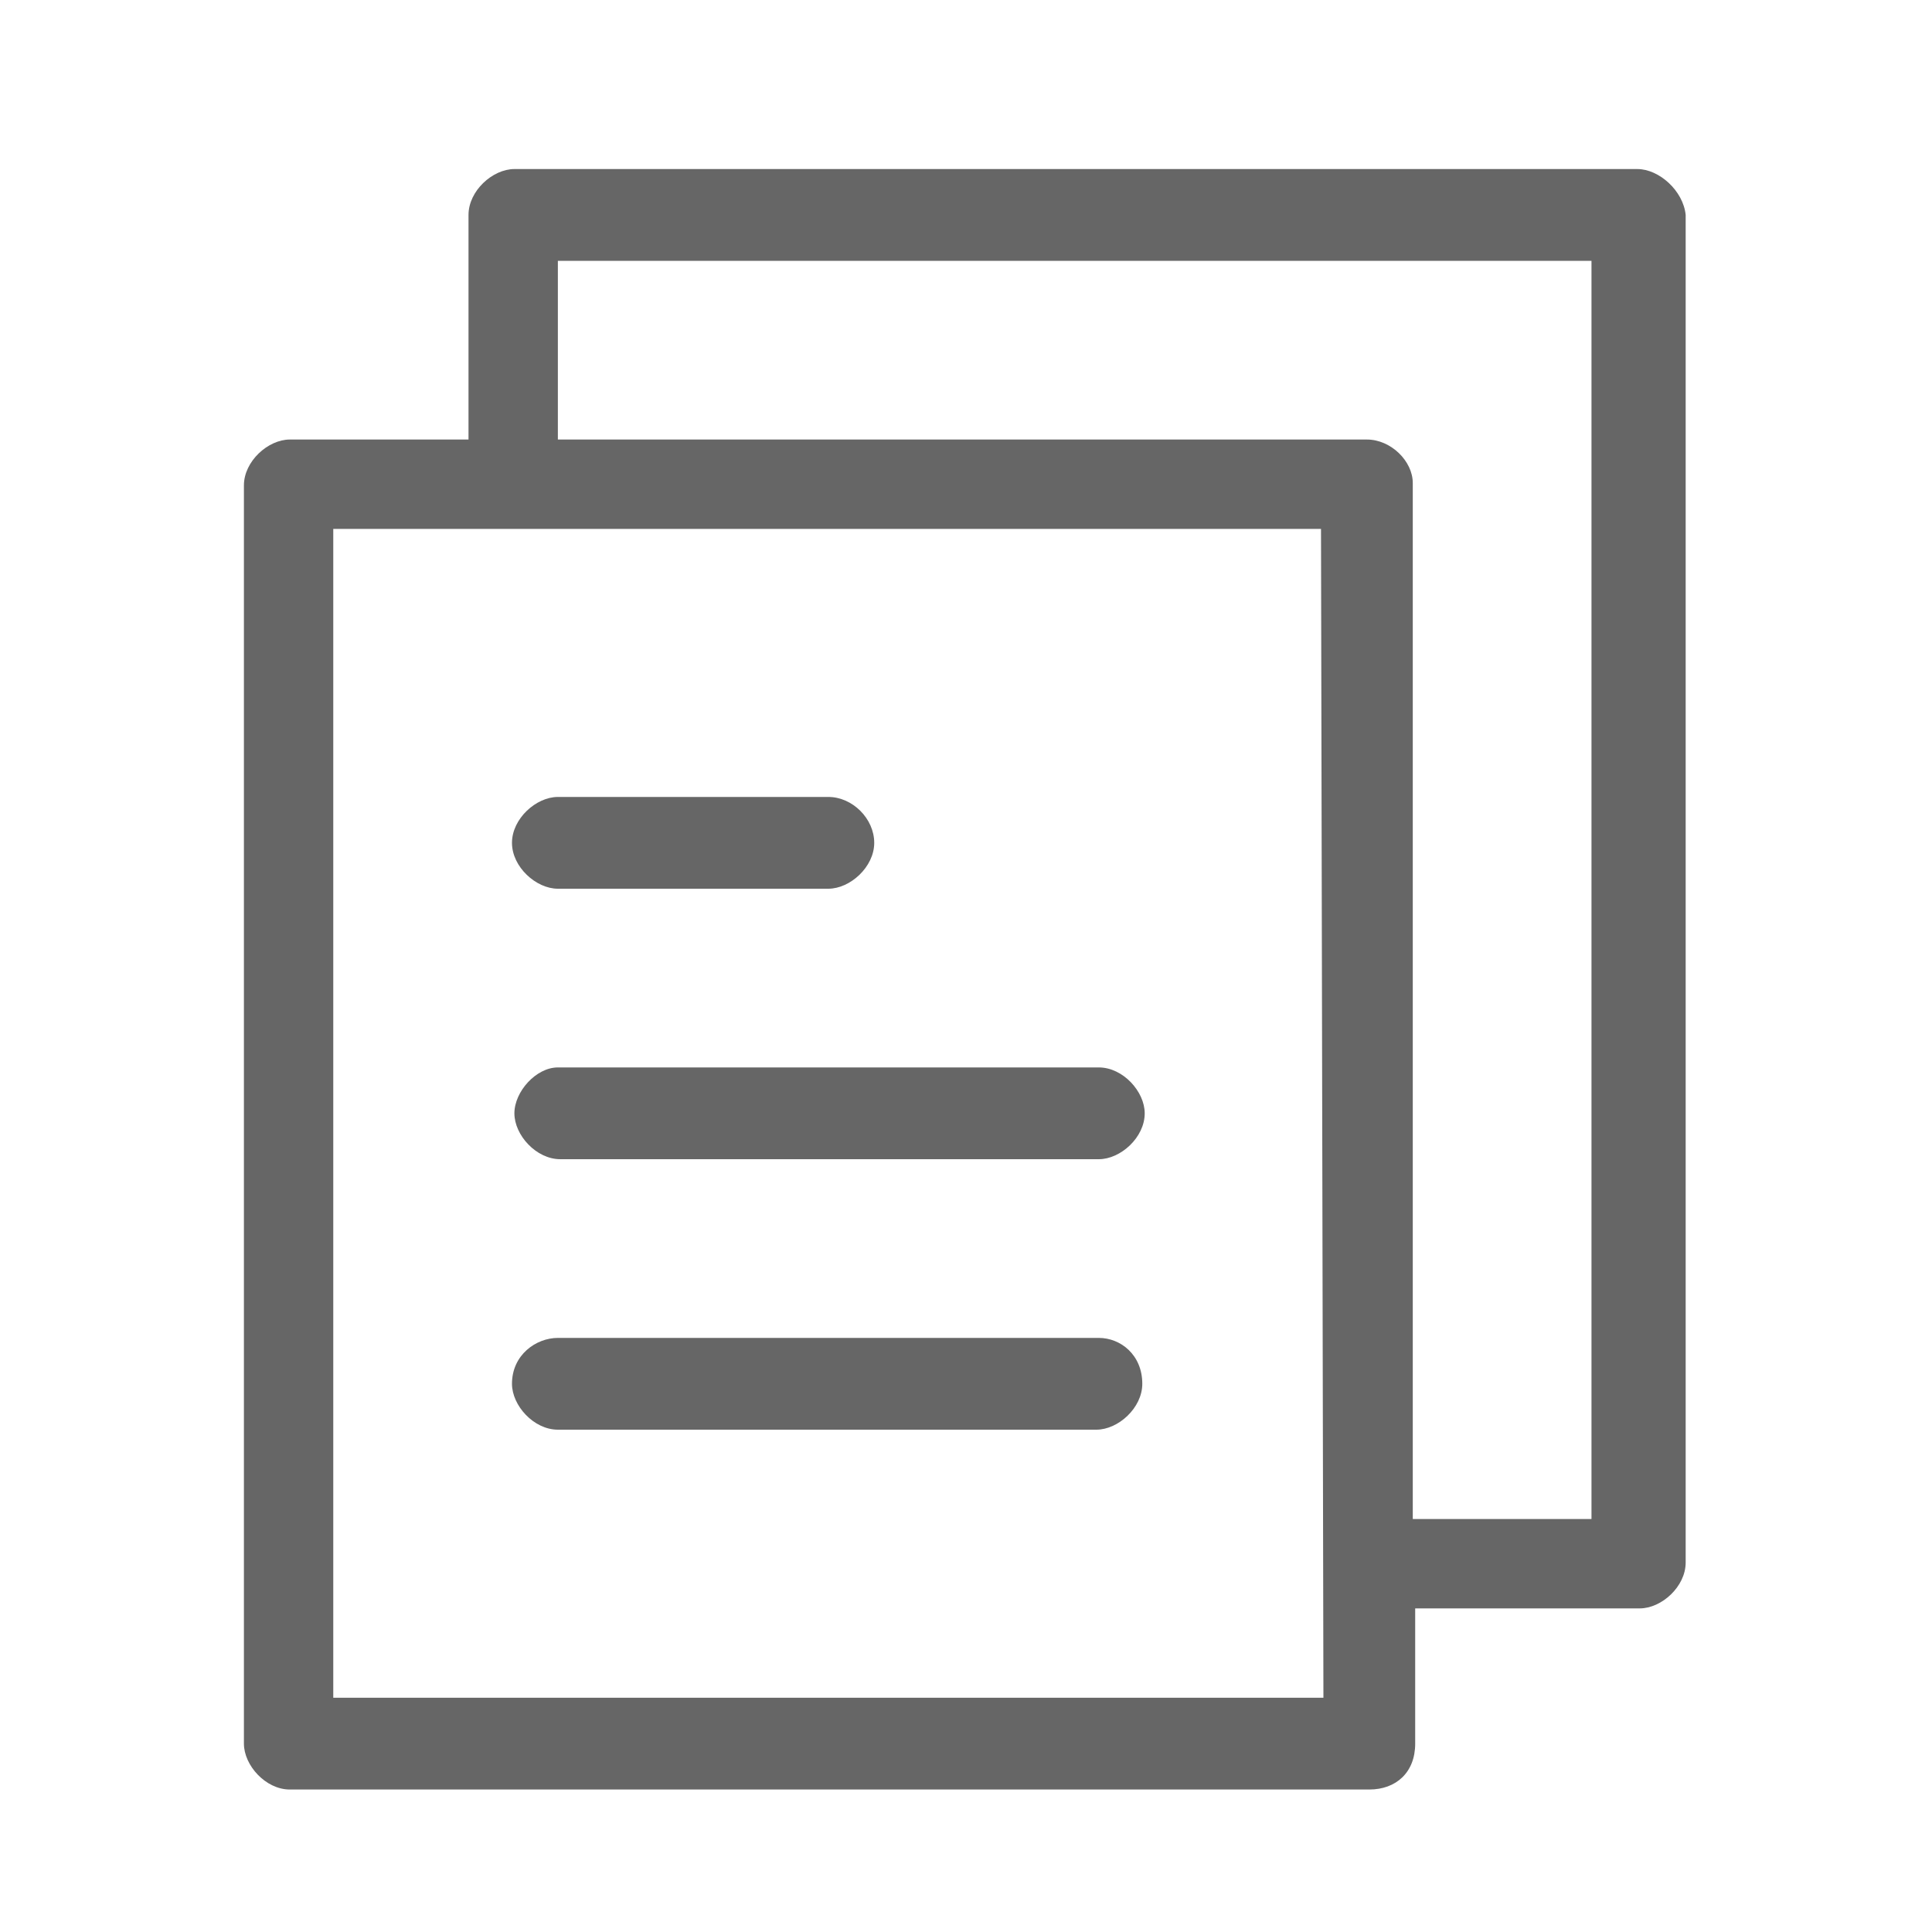 <?xml version="1.0" encoding="utf-8"?>
<!-- Generator: Adobe Illustrator 21.1.0, SVG Export Plug-In . SVG Version: 6.00 Build 0)  -->
<svg version="1.1" id="图层_1" xmlns="http://www.w3.org/2000/svg" xmlns:xlink="http://www.w3.org/1999/xlink"  width="80" x="0px" y="0px"
	 viewBox="0 0 80 80" style="enable-background:new 0 0 80 80;" xml:space="preserve">
<style type="text/css">
	.st0{fill:#666666;}
</style>
<path class="st0" d="M21.3,46.1c0,0.9,0.9,1.9,1.9,1.9h22.3c0.9,0,1.9-0.9,1.9-1.9c0-0.9-0.9-1.9-1.9-1.9H23.1
	C22.2,44.2,21.3,45.2,21.3,46.1z M45.5,55.4H23.1c-0.9,0-1.9,0.7-1.9,1.9c0,0.9,0.9,1.9,1.9,1.9h22.3c0.9,0,1.9-0.9,1.9-1.9
	C47.3,56.1,46.4,55.4,45.5,55.4z M23.1,36.8h11.2c0.9,0,1.9-0.9,1.9-1.9S35.3,33,34.3,33H23.1c-0.9,0-1.9,0.9-1.9,1.9
	S22.2,36.8,23.1,36.8z"/>
<path class="st0" d="M67.8,7H21.3c-0.9,0-1.9,0.9-1.9,1.9v9.3H12c-0.9,0-1.9,0.9-1.9,1.9v52.1c0,0.9,0.9,1.9,1.9,1.9h44.7
	c1.1,0,1.9-0.7,1.9-1.9v-5.6h9.3c0.9,0,1.9-0.9,1.9-1.9V8.9C69.7,7.9,68.7,7,67.8,7z M54.8,70.3h-41V21.9h40.9L54.8,70.3L54.8,70.3z
	 M56.6,18.2H23.1v-7.4h42.8v52.1h-7.4V20C58.5,19.1,57.6,18.2,56.6,18.2z"/>
</svg>
